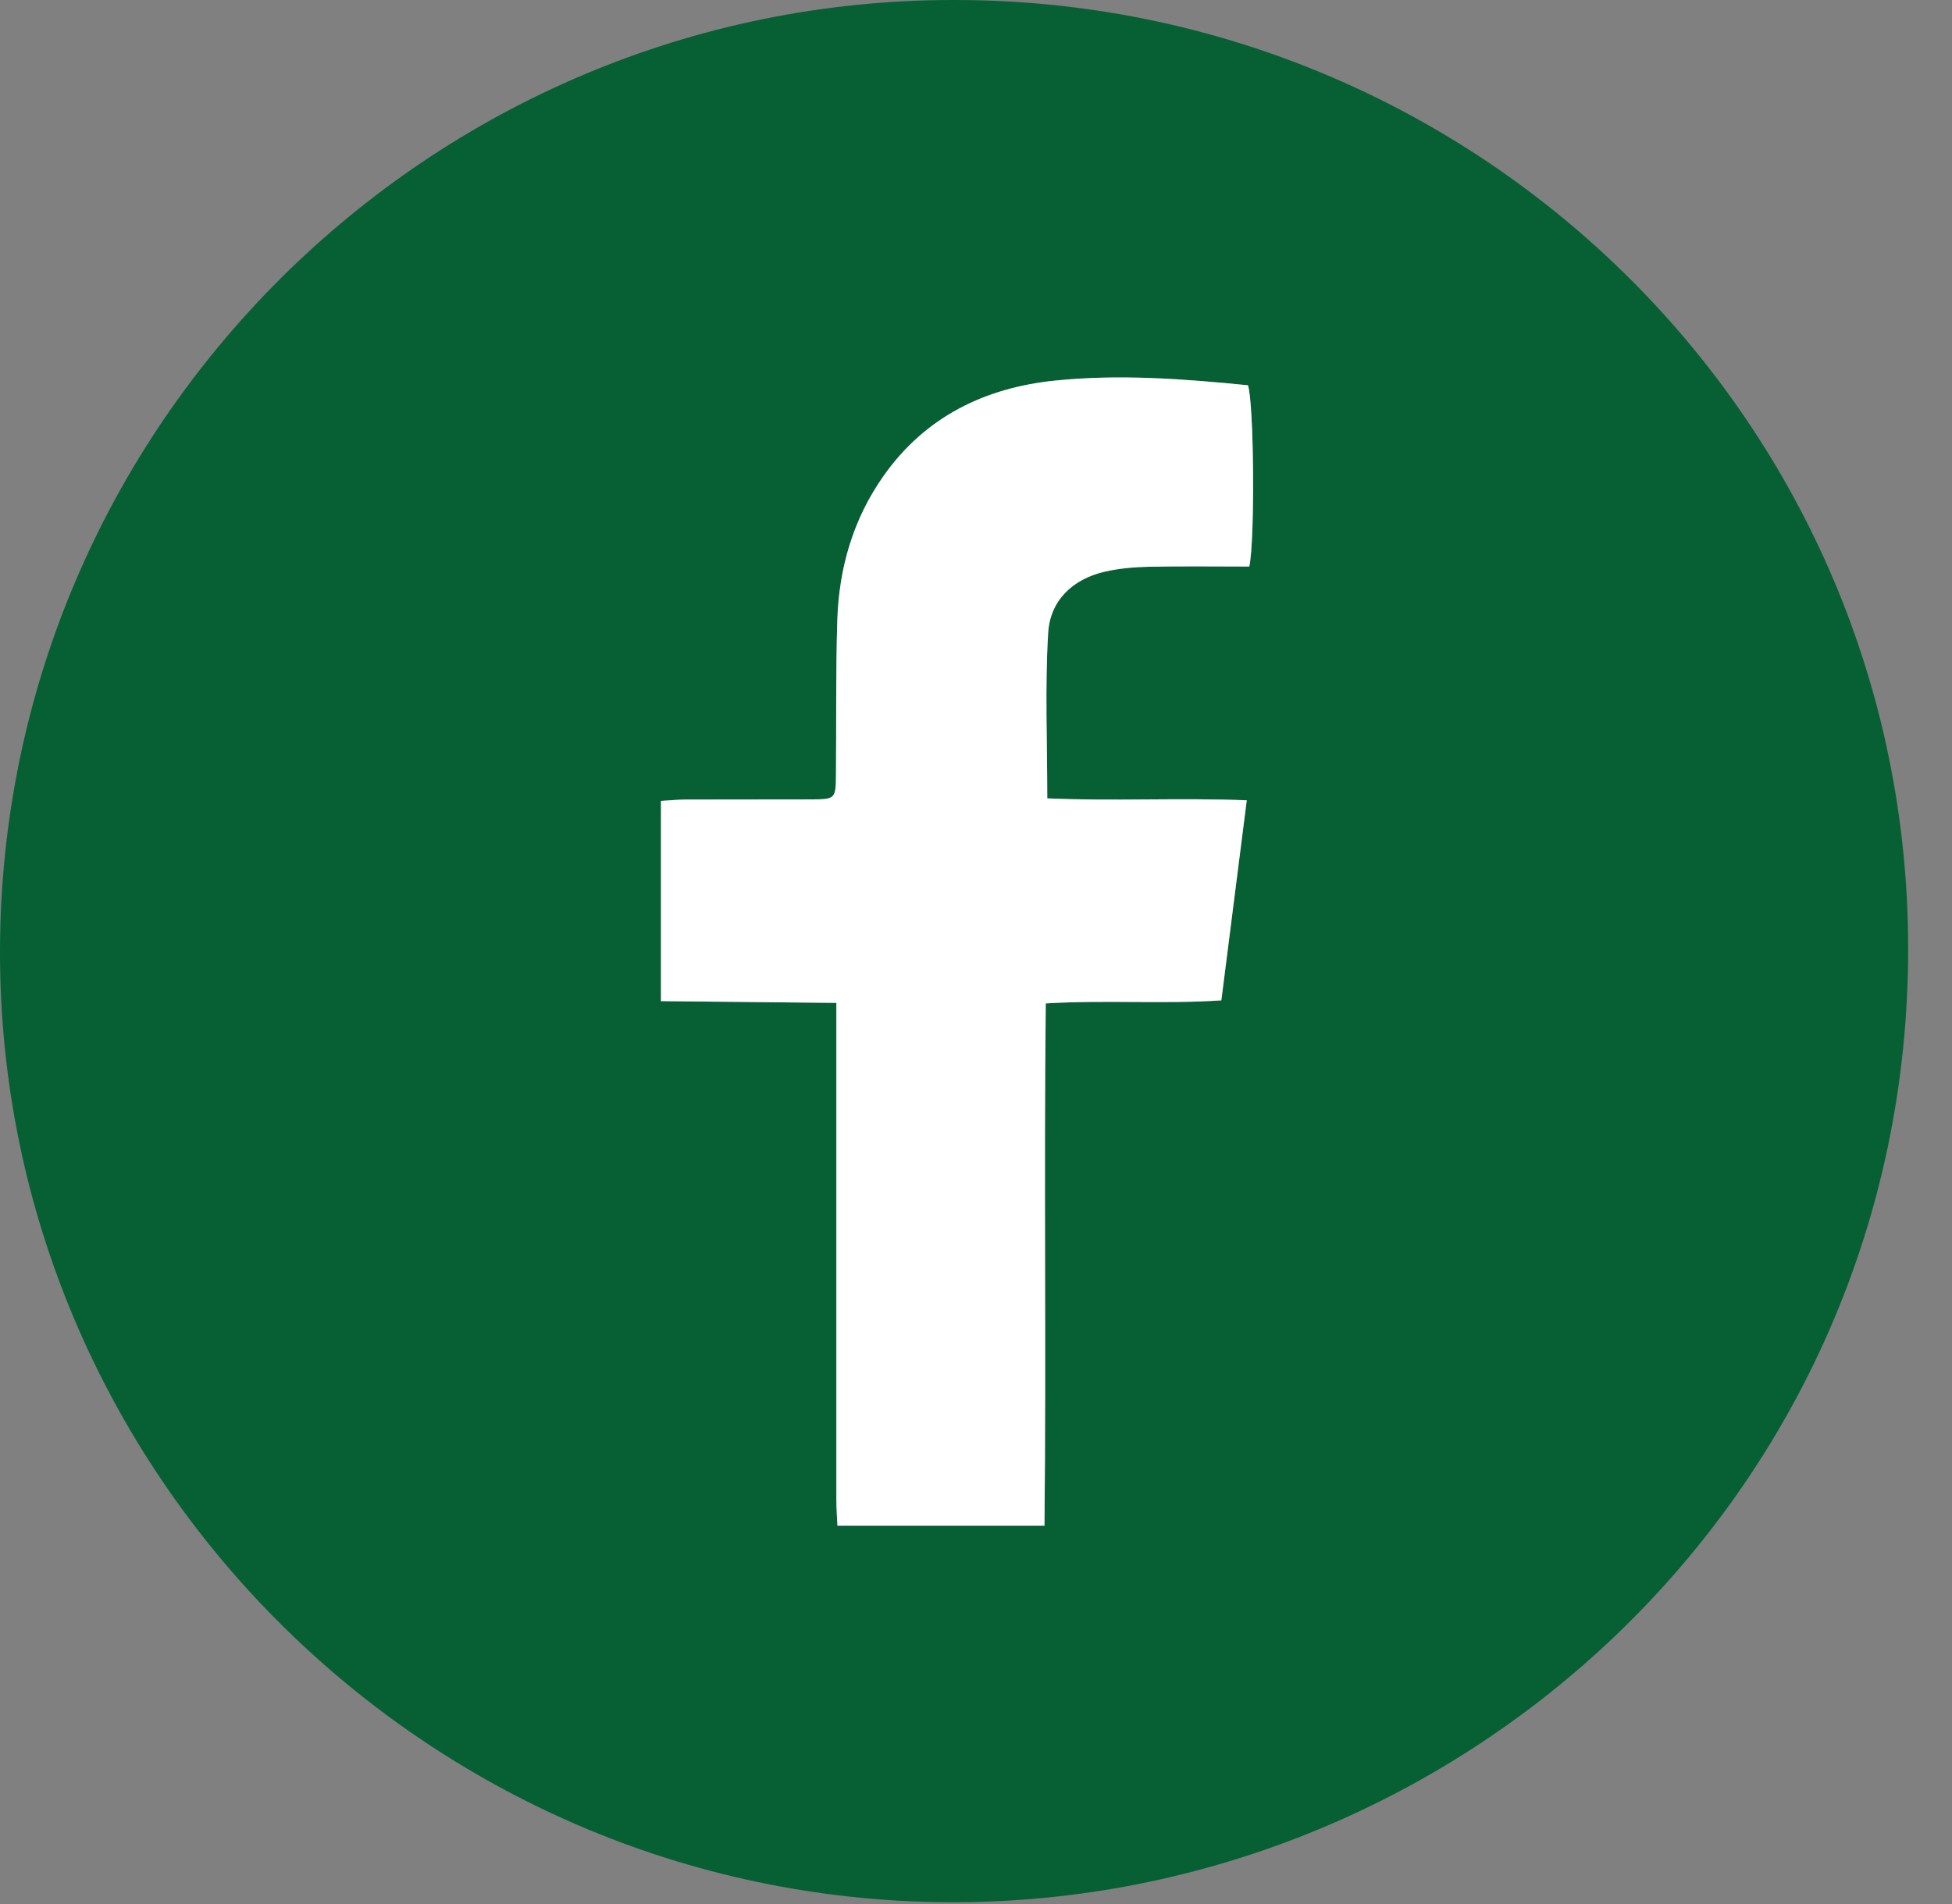 <?xml version="1.0" encoding="UTF-8"?>
<svg width="41px" height="40px" viewBox="0 0 41 40" version="1.1" xmlns="http://www.w3.org/2000/svg" xmlns:xlink="http://www.w3.org/1999/xlink">
    <rect x="0" y="0" width="41" height="40" fill="#808080" stroke="none"/>
    <!-- Generator: sketchtool 63.1 (101010) - https://sketch.com -->
    <title>0699A8E0-7D9B-4828-B8B2-540EDA414D49</title>
    <desc>Created with sketchtool.</desc>
    <g id="Page-1" stroke="none" stroke-width="1" fill="none" fill-rule="evenodd">
        <g id="ICONOS-VERDES" transform="translate(-214, -932)">
            <g id="facebook" transform="translate(214, 932)">
                <path d="M26.241,11.902 C26.364,11.297 26.336,8.446 26.212,8.094 C24.87,7.96 23.517,7.857 22.165,7.995 C20.689,8.145 19.435,8.755 18.559,9.998 C17.92,10.903 17.621,11.935 17.587,13.033 C17.553,14.11 17.569,15.188 17.559,16.265 C17.555,16.784 17.547,16.792 17.043,16.794 C16.162,16.797 15.28,16.794 14.399,16.797 C14.228,16.798 14.056,16.816 13.883,16.826 L13.883,21.032 C15.11,21.044 16.307,21.056 17.567,21.069 C17.567,21.339 17.567,21.546 17.567,21.754 C17.567,25.003 17.566,28.252 17.567,31.501 C17.567,31.688 17.582,31.876 17.59,32.052 L21.938,32.052 C21.976,28.383 21.925,24.751 21.965,21.08 C23.224,21.004 24.425,21.097 25.653,21.016 C25.833,19.595 26.007,18.227 26.187,16.813 C24.758,16.756 23.378,16.835 21.997,16.772 C21.997,15.57 21.947,14.427 22.016,13.292 C22.057,12.62 22.523,12.17 23.195,12.012 C23.494,11.942 23.808,11.914 24.116,11.907 C24.816,11.892 25.517,11.902 26.241,11.902 M20.027,0 C30.947,-0.014 39.927,8.701 40.077,19.648 C40.236,31.215 30.788,40.037 19.88,39.962 C8.916,39.887 -0.013,30.918 4.60065796e-05,19.986 C0.014,8.928 9.04,-0.002 20.027,0" id="Fill-1" fill="#076033"></path>
                <path d="M26.241,11.902 C25.517,11.902 24.816,11.892 24.116,11.907 C23.808,11.914 23.494,11.942 23.195,12.012 C22.523,12.17 22.057,12.62 22.016,13.292 C21.947,14.427 21.997,15.57 21.997,16.772 C23.378,16.835 24.758,16.756 26.187,16.813 C26.007,18.227 25.833,19.595 25.653,21.016 C24.425,21.097 23.224,21.004 21.965,21.08 C21.925,24.751 21.976,28.383 21.938,32.052 L17.59,32.052 C17.582,31.876 17.567,31.688 17.567,31.501 C17.566,28.252 17.567,25.003 17.567,21.754 C17.567,21.546 17.567,21.339 17.567,21.069 C16.307,21.056 15.11,21.044 13.883,21.032 L13.883,16.826 C14.056,16.816 14.228,16.798 14.399,16.797 C15.28,16.794 16.162,16.797 17.043,16.794 C17.547,16.792 17.555,16.784 17.559,16.265 C17.569,15.188 17.553,14.11 17.587,13.033 C17.621,11.935 17.92,10.903 18.559,9.998 C19.435,8.755 20.689,8.145 22.165,7.995 C23.517,7.857 24.87,7.96 26.212,8.094 C26.336,8.446 26.364,11.297 26.241,11.902" id="Fill-3" fill="#FFFFFF"></path>
            </g>
        </g>
    </g>
</svg>